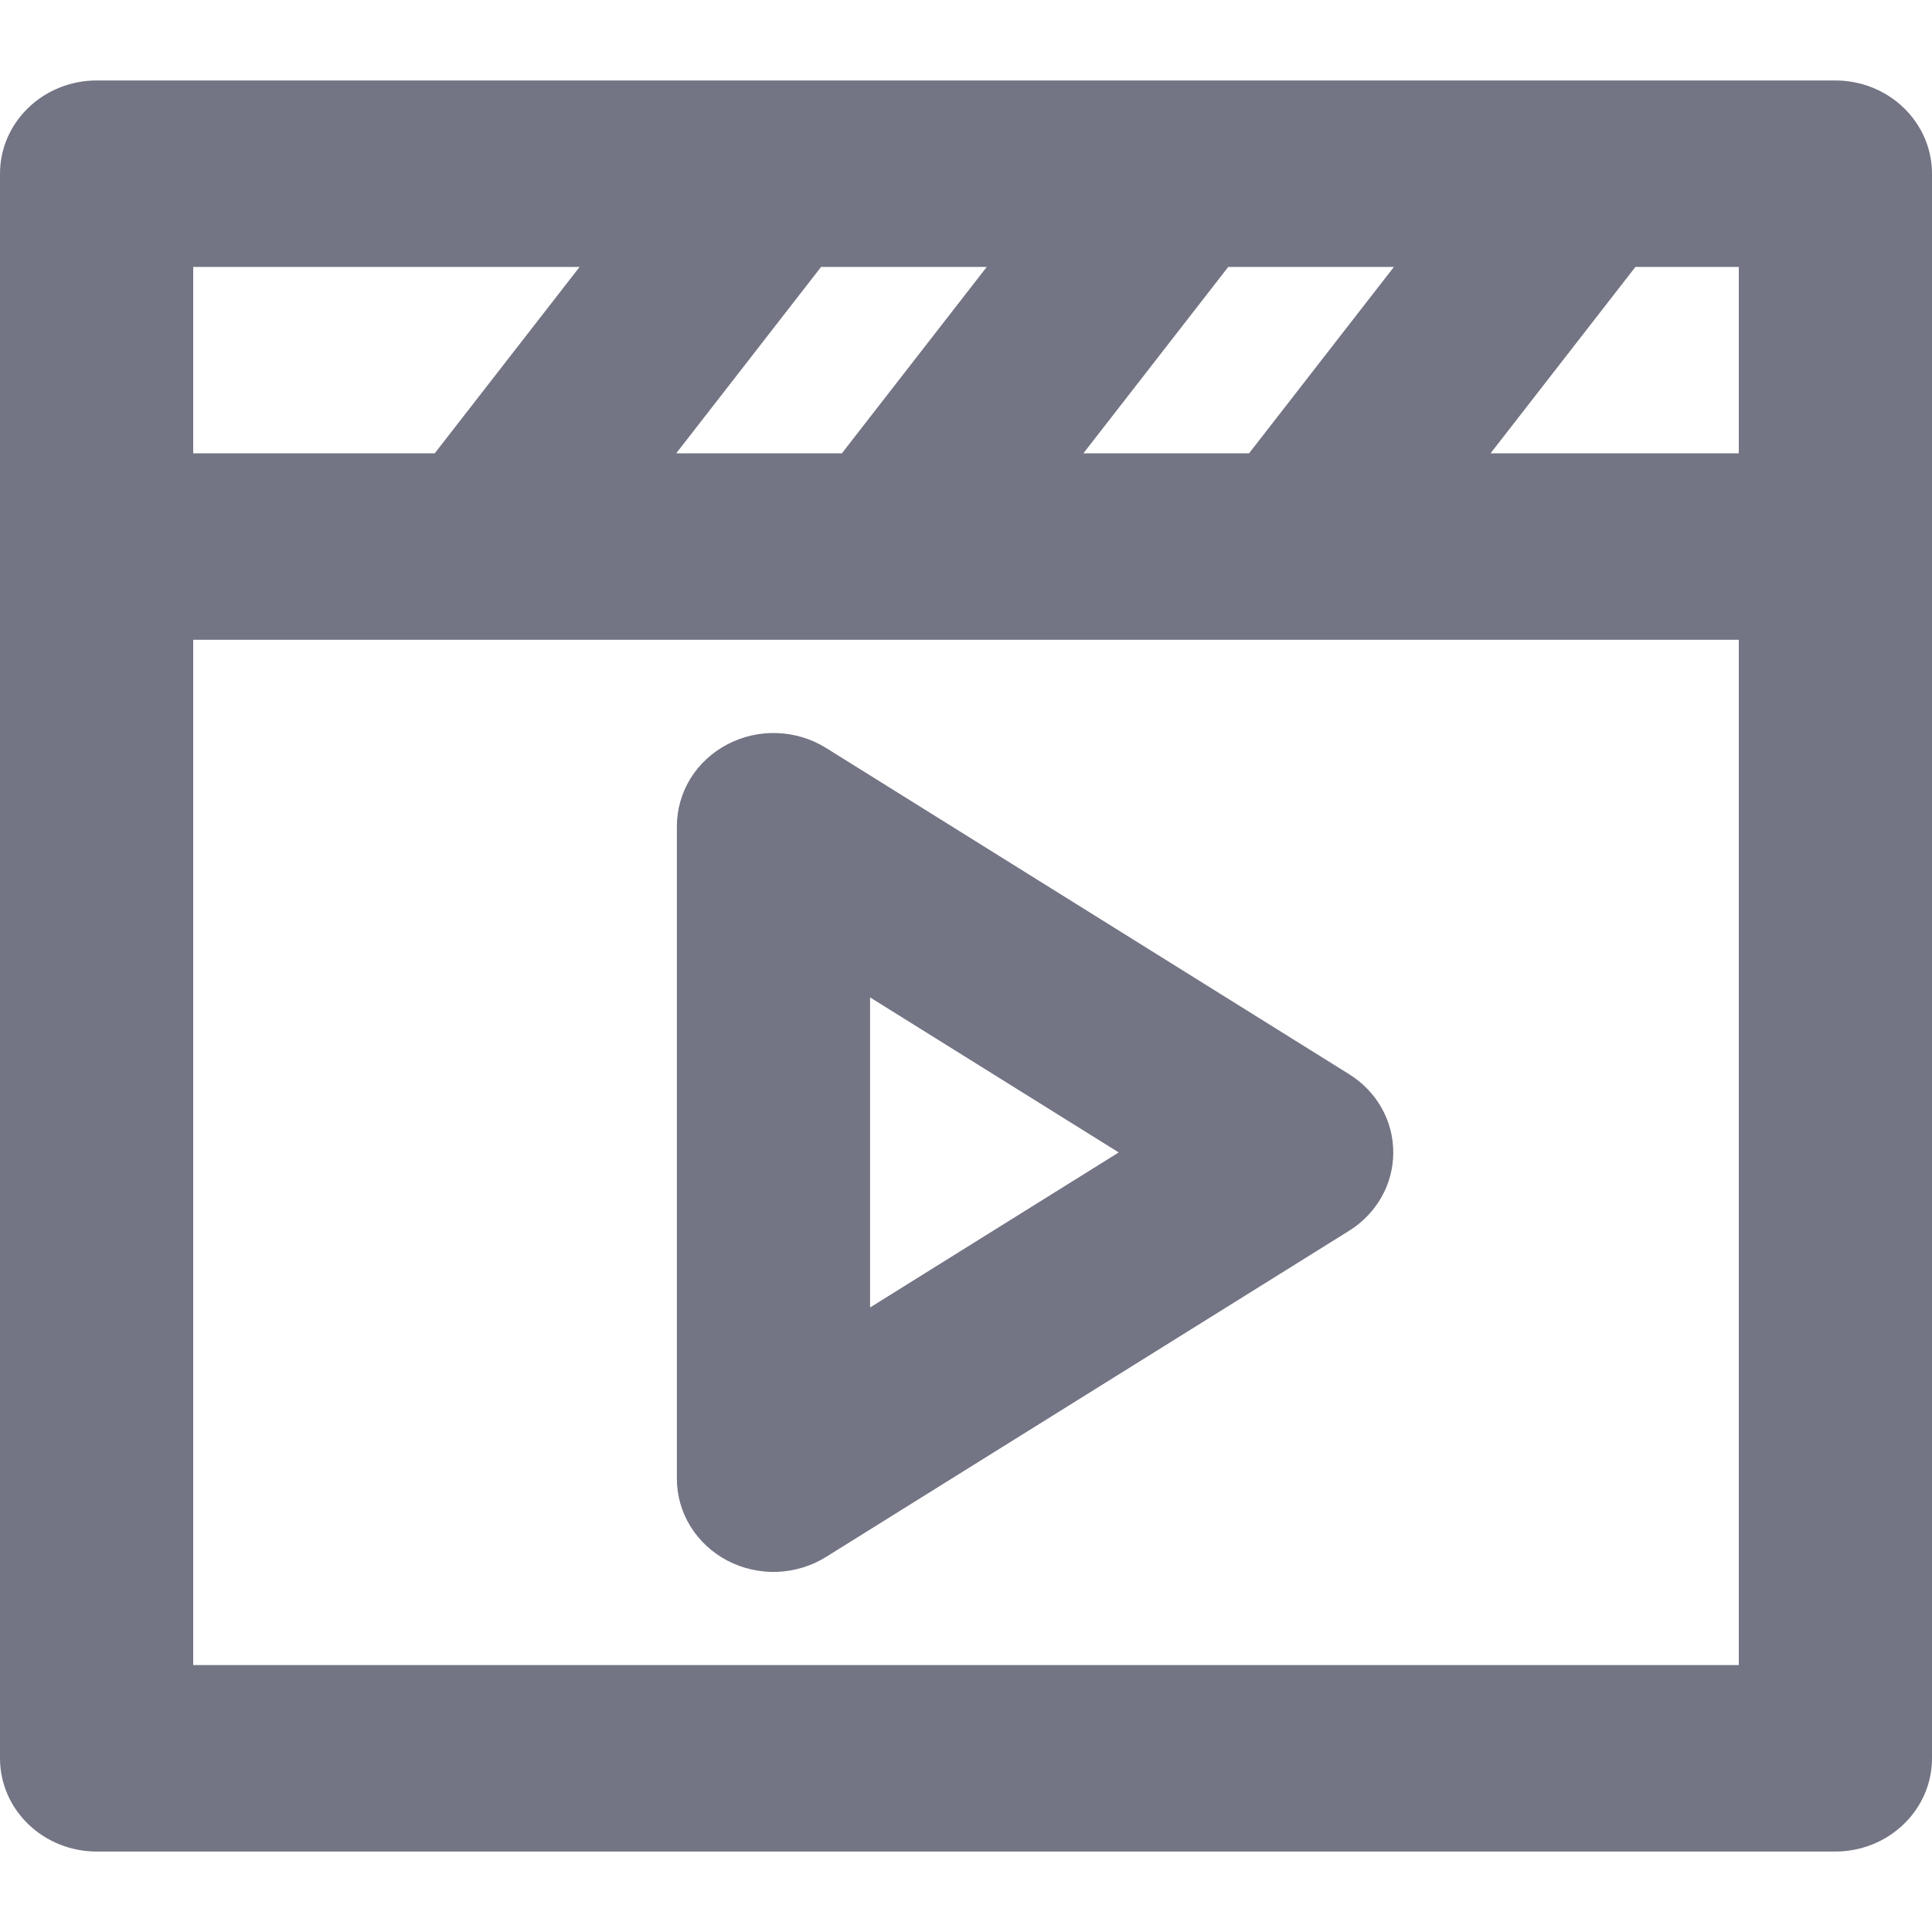 <svg width="20" height="20" viewBox="0 0 20 20" fill="none" xmlns="http://www.w3.org/2000/svg">
<path d="M19 0.833H1C0.735 0.833 0.48 0.935 0.293 1.116C0.105 1.297 0 1.542 0 1.798V18.202C0 18.458 0.105 18.703 0.293 18.884C0.48 19.065 0.735 19.167 1 19.167H19C19.265 19.167 19.52 19.065 19.707 18.884C19.895 18.703 20 18.458 20 18.202V1.798C20 1.542 19.895 1.297 19.707 1.116C19.52 0.935 19.265 0.833 19 0.833ZM18 4.693H15.43L16.93 2.763H18V4.693ZM11.215 4.693L12.715 2.763H14.43L12.93 4.693H11.215ZM7 4.693L8.5 2.763H10.215L8.715 4.693H7ZM2 2.763H6L4.5 4.693H2V2.763ZM18 17.237H2V6.623H18V17.237Z" fill="#737484"/>
<path d="M7.529 7.706C7.371 7.789 7.239 7.911 7.147 8.06C7.056 8.209 7.007 8.379 7.007 8.553V15.307C7.007 15.481 7.055 15.651 7.147 15.8C7.239 15.949 7.371 16.072 7.529 16.155C7.687 16.238 7.865 16.278 8.045 16.272C8.224 16.265 8.399 16.212 8.55 16.118L13.966 12.741C14.106 12.653 14.222 12.533 14.302 12.391C14.382 12.25 14.423 12.091 14.423 11.93C14.423 11.769 14.382 11.61 14.302 11.469C14.222 11.327 14.106 11.207 13.966 11.12L8.55 7.742C8.399 7.648 8.224 7.595 8.045 7.589C7.865 7.582 7.687 7.623 7.529 7.706ZM9.007 10.325L11.581 11.93L9.007 13.535V10.325Z" fill="#737484"/>
</svg>

